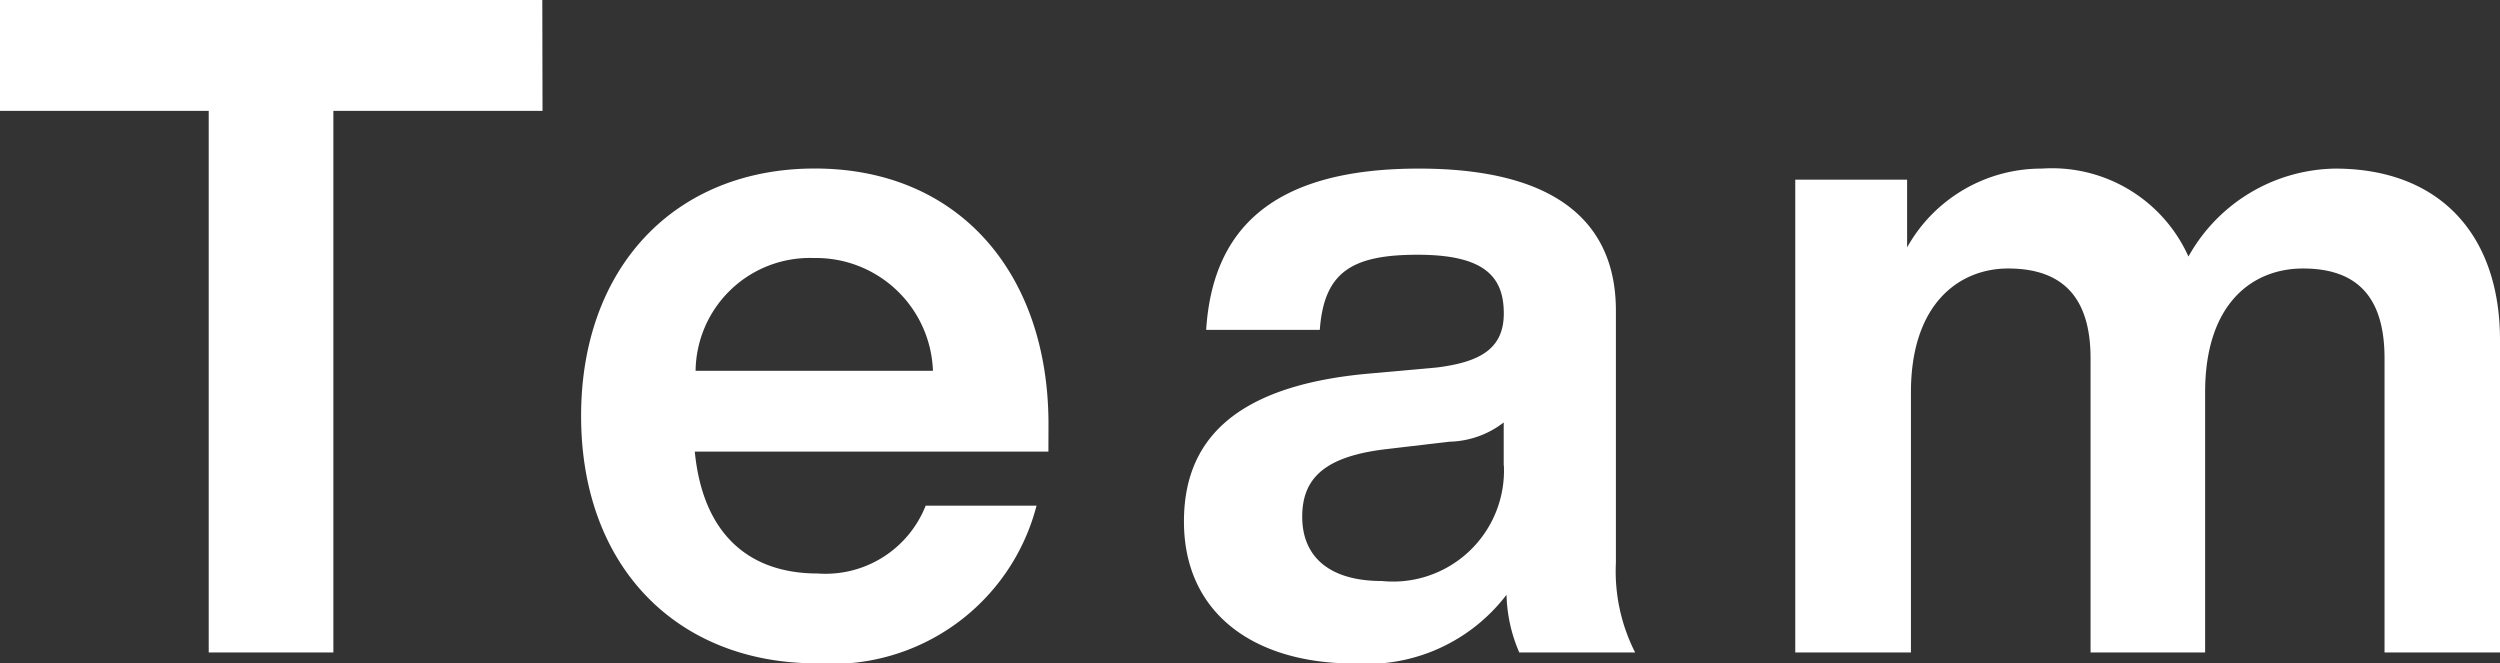 <svg xmlns="http://www.w3.org/2000/svg" width="58.763" height="15.595" viewBox="0 0 58.763 15.595">
  <rect x="0" y="0" width="58.763" height="15.595" fill="#333333" stroke="none"/>
  <g id="Team_sm" transform="translate(0 0)">
    <path id="パス_846" data-name="パス 846" d="M1145.616,659.643H1140.7v12.73h-2.93v-12.73h-4.911v-2.606h12.752Z" transform="translate(-1132.864 -657.037)" fill="#fff"/>
    <path id="パス_847" data-name="パス 847" d="M1171.112,671.6H1162.8c.194,1.982,1.313,2.865,2.886,2.865a2.531,2.531,0,0,0,2.541-1.594h2.606a4.962,4.962,0,0,1-5.169,3.706c-3.275,0-5.536-2.262-5.536-5.815,0-3.49,2.2-5.816,5.493-5.816,3.4,0,5.493,2.477,5.493,6.009Zm-8.293-1.9h5.579a2.749,2.749,0,0,0-2.8-2.65A2.685,2.685,0,0,0,1162.819,669.709Z" transform="translate(-1146.469 -660.985)" fill="#fff"/>
    <path id="パス_848" data-name="パス 848" d="M1196.3,676.322a3.613,3.613,0,0,1-.3-1.357,4.129,4.129,0,0,1-3.576,1.616c-2.369,0-4.006-1.185-4.006-3.338,0-1.853,1.12-3.167,4.265-3.469l1.68-.151c1.034-.129,1.573-.452,1.573-1.271,0-.862-.452-1.379-2.025-1.379-1.551,0-2.2.409-2.3,1.766h-2.671c.15-2.347,1.529-3.791,5-3.791,3.317,0,4.631,1.335,4.631,3.338v5.924a4.21,4.21,0,0,0,.452,2.111Zm-.366-4.394v-1.013a2.161,2.161,0,0,1-1.271.452l-1.465.172c-1.508.172-2,.711-2,1.594,0,.927.624,1.509,1.874,1.509A2.609,2.609,0,0,0,1195.938,671.928Z" transform="translate(-1160.589 -660.985)" fill="#fff"/>
    <path id="パス_849" data-name="パス 849" d="M1233.665,668.976v7.346h-2.714v-6.914c0-1.422-.625-2.112-1.917-2.112-1.185,0-2.3.819-2.3,2.908v6.118h-2.693v-6.914c0-1.422-.646-2.112-1.938-2.112-1.142,0-2.284.819-2.284,2.908v6.118H1217.1V665.208h2.629V666.8a3.614,3.614,0,0,1,3.166-1.852,3.515,3.515,0,0,1,3.447,2.067,4.015,4.015,0,0,1,3.447-2.067C1232.265,664.949,1233.665,666.521,1233.665,668.976Z" transform="translate(-1174.902 -660.985)" fill="#fff"/>
  </g>
</svg>
